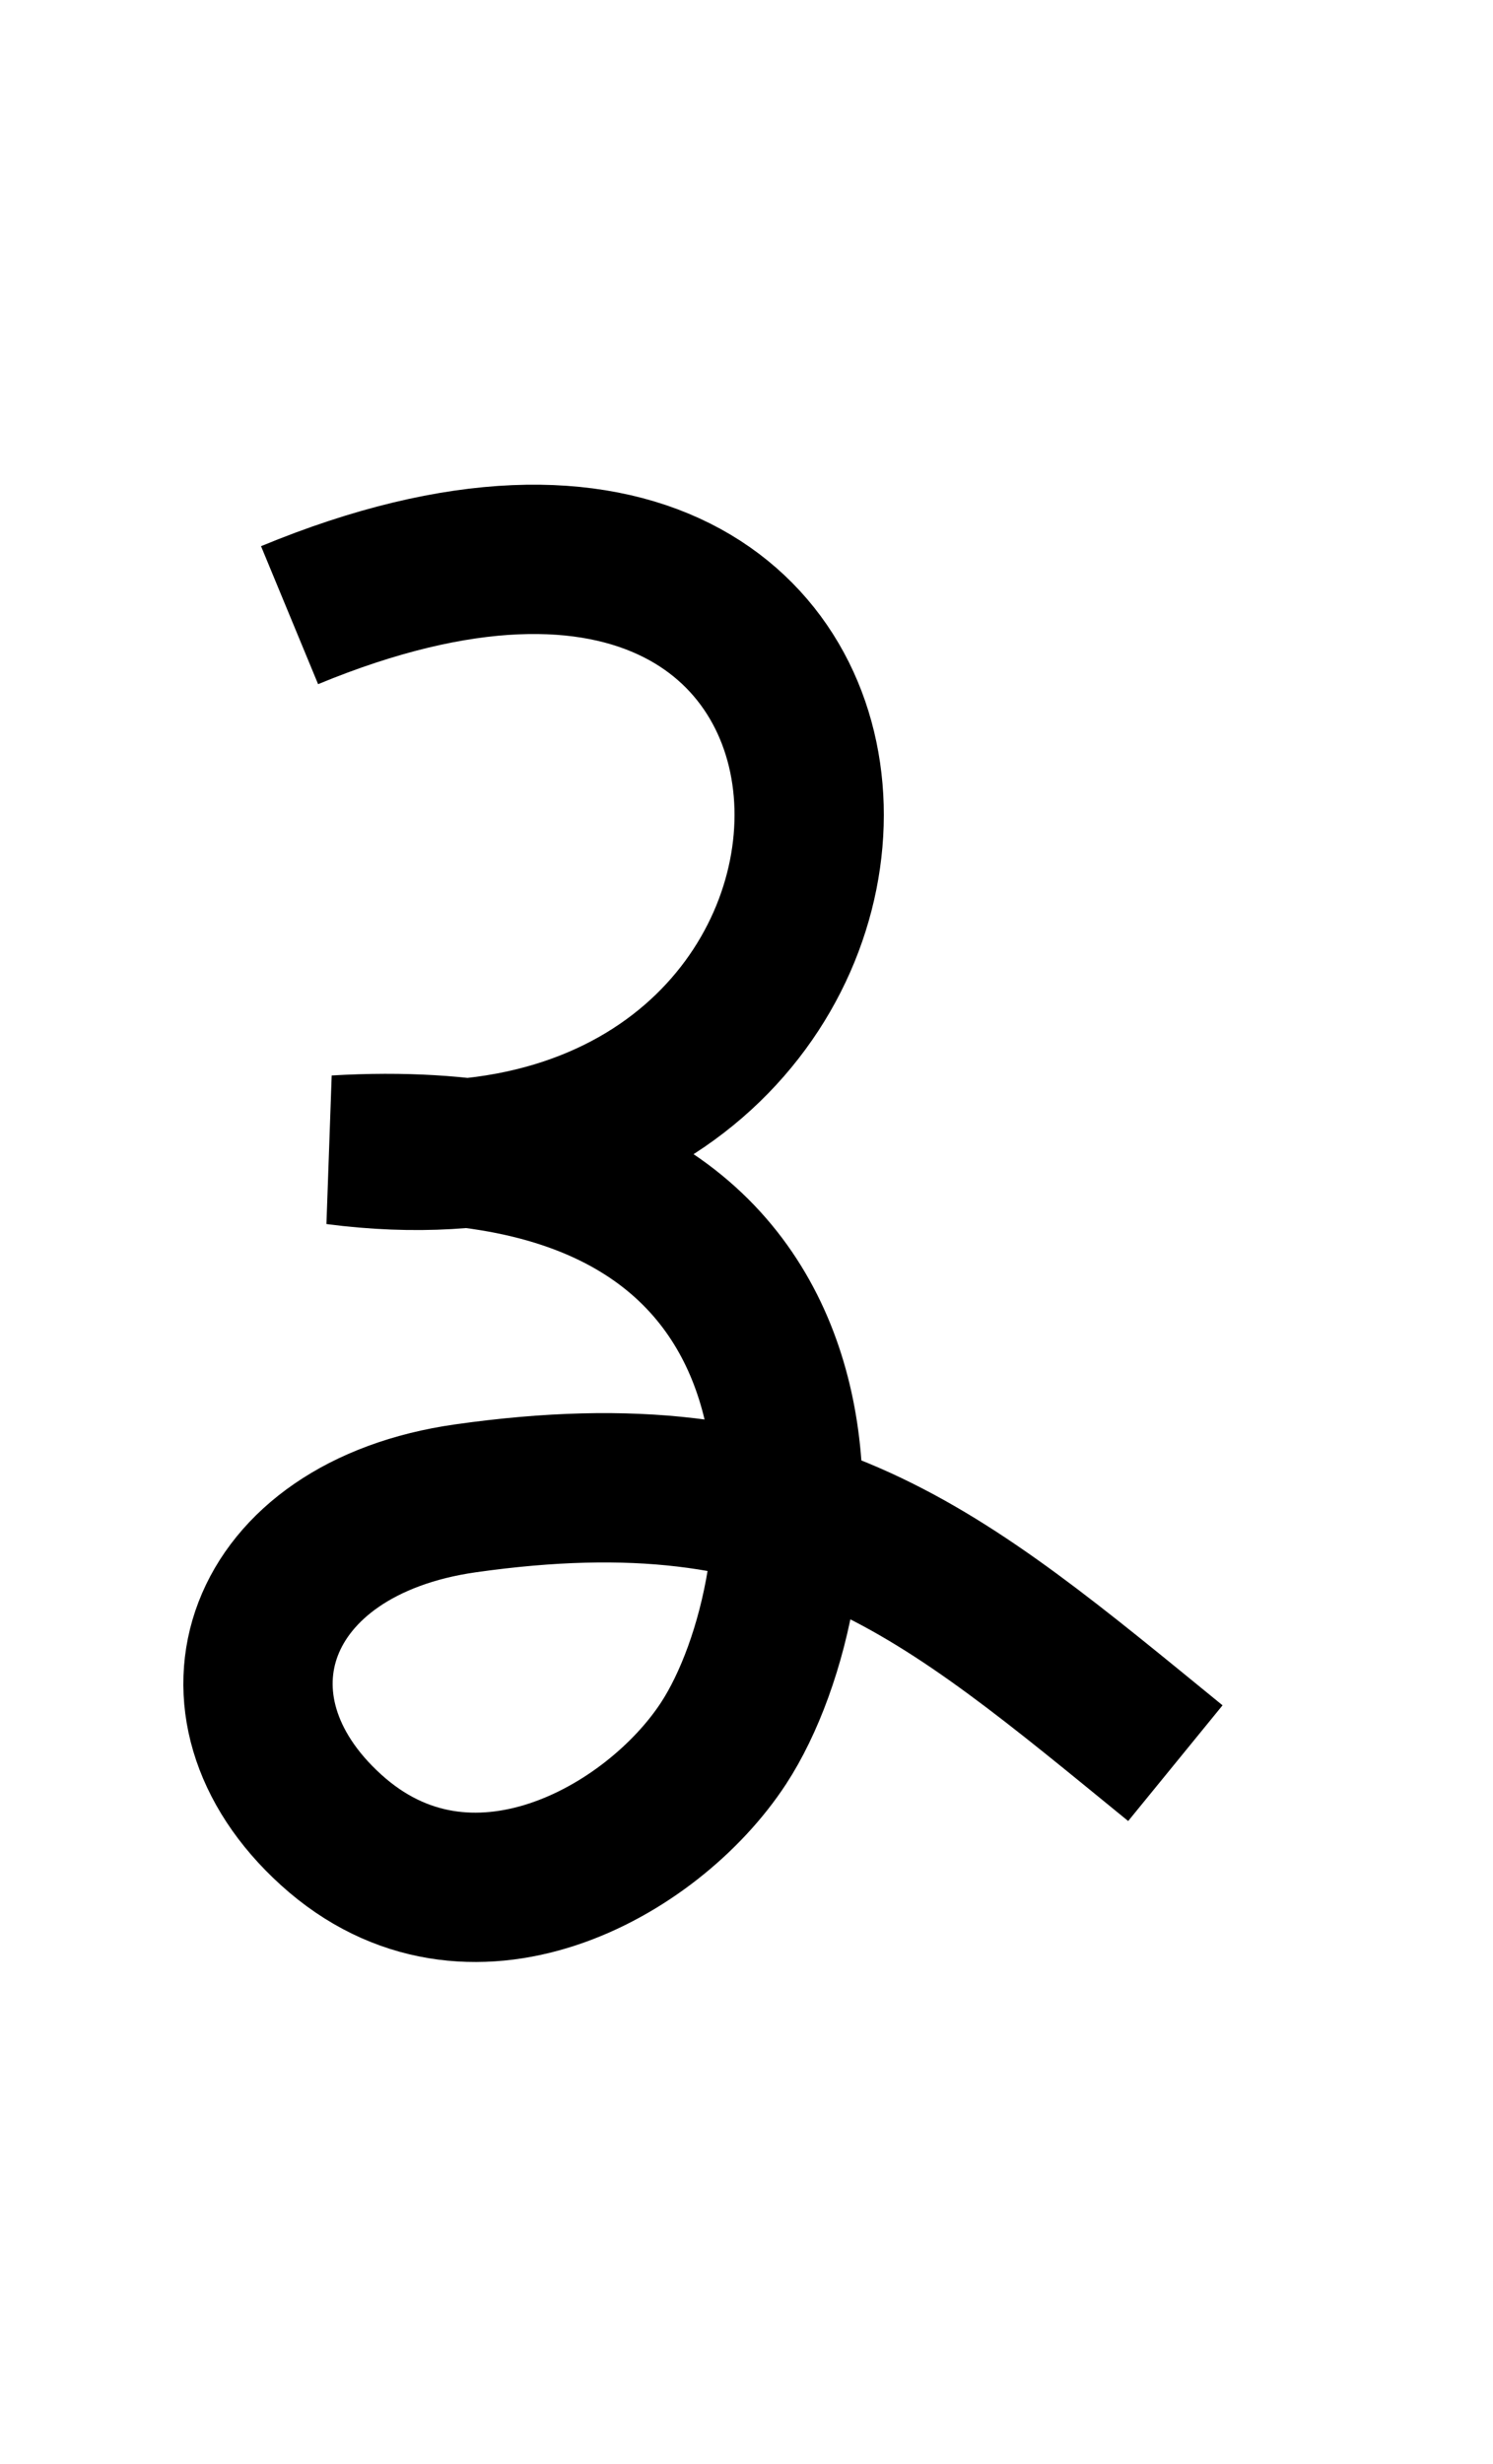 <?xml version="1.0" encoding="UTF-8" standalone="no"?>
  <svg width="20" height="33" id="svg7905" version="1.1" 
   xmlns:cc="http://creativecommons.org/ns#"
   xmlns:rdf="http://www.w3.org/1999/02/22-rdf-syntax-ns#"
   xmlns:svg="http://www.w3.org/2000/svg"
   xmlns="http://www.w3.org/2000/svg"
   xmlns:sodipodi="http://sodipodi.sourceforge.net/DTD/sodipodi-0.dtd"
   xmlns:inkscape="http://www.inkscape.org/namespaces/inkscape">
<path
       style="fill:none;fill-rule:evenodd;stroke:#000000;stroke-width:2;stroke-linecap:butt;stroke-linejoin:miter;stroke-miterlimit:4;stroke-dasharray:none;stroke-opacity:1"
       d="m 3.879,8.239 c 9.222,-3.816 9.128,8.271 0.623,7.163 7.226,-0.425 6.548,5.869 5.191,7.945 -0.957,1.464 -3.409,2.836 -5.258,1.16 -1.832,-1.66 -1.015,-4.04 1.801,-4.44 4.534,-0.643 6.35,0.97 9.509,3.547"
       id="path4136-3-612-9-0-7"
       inkscape:connector-curvature="0"
       sodipodi:nodetypes="ccsssc" /></svg>